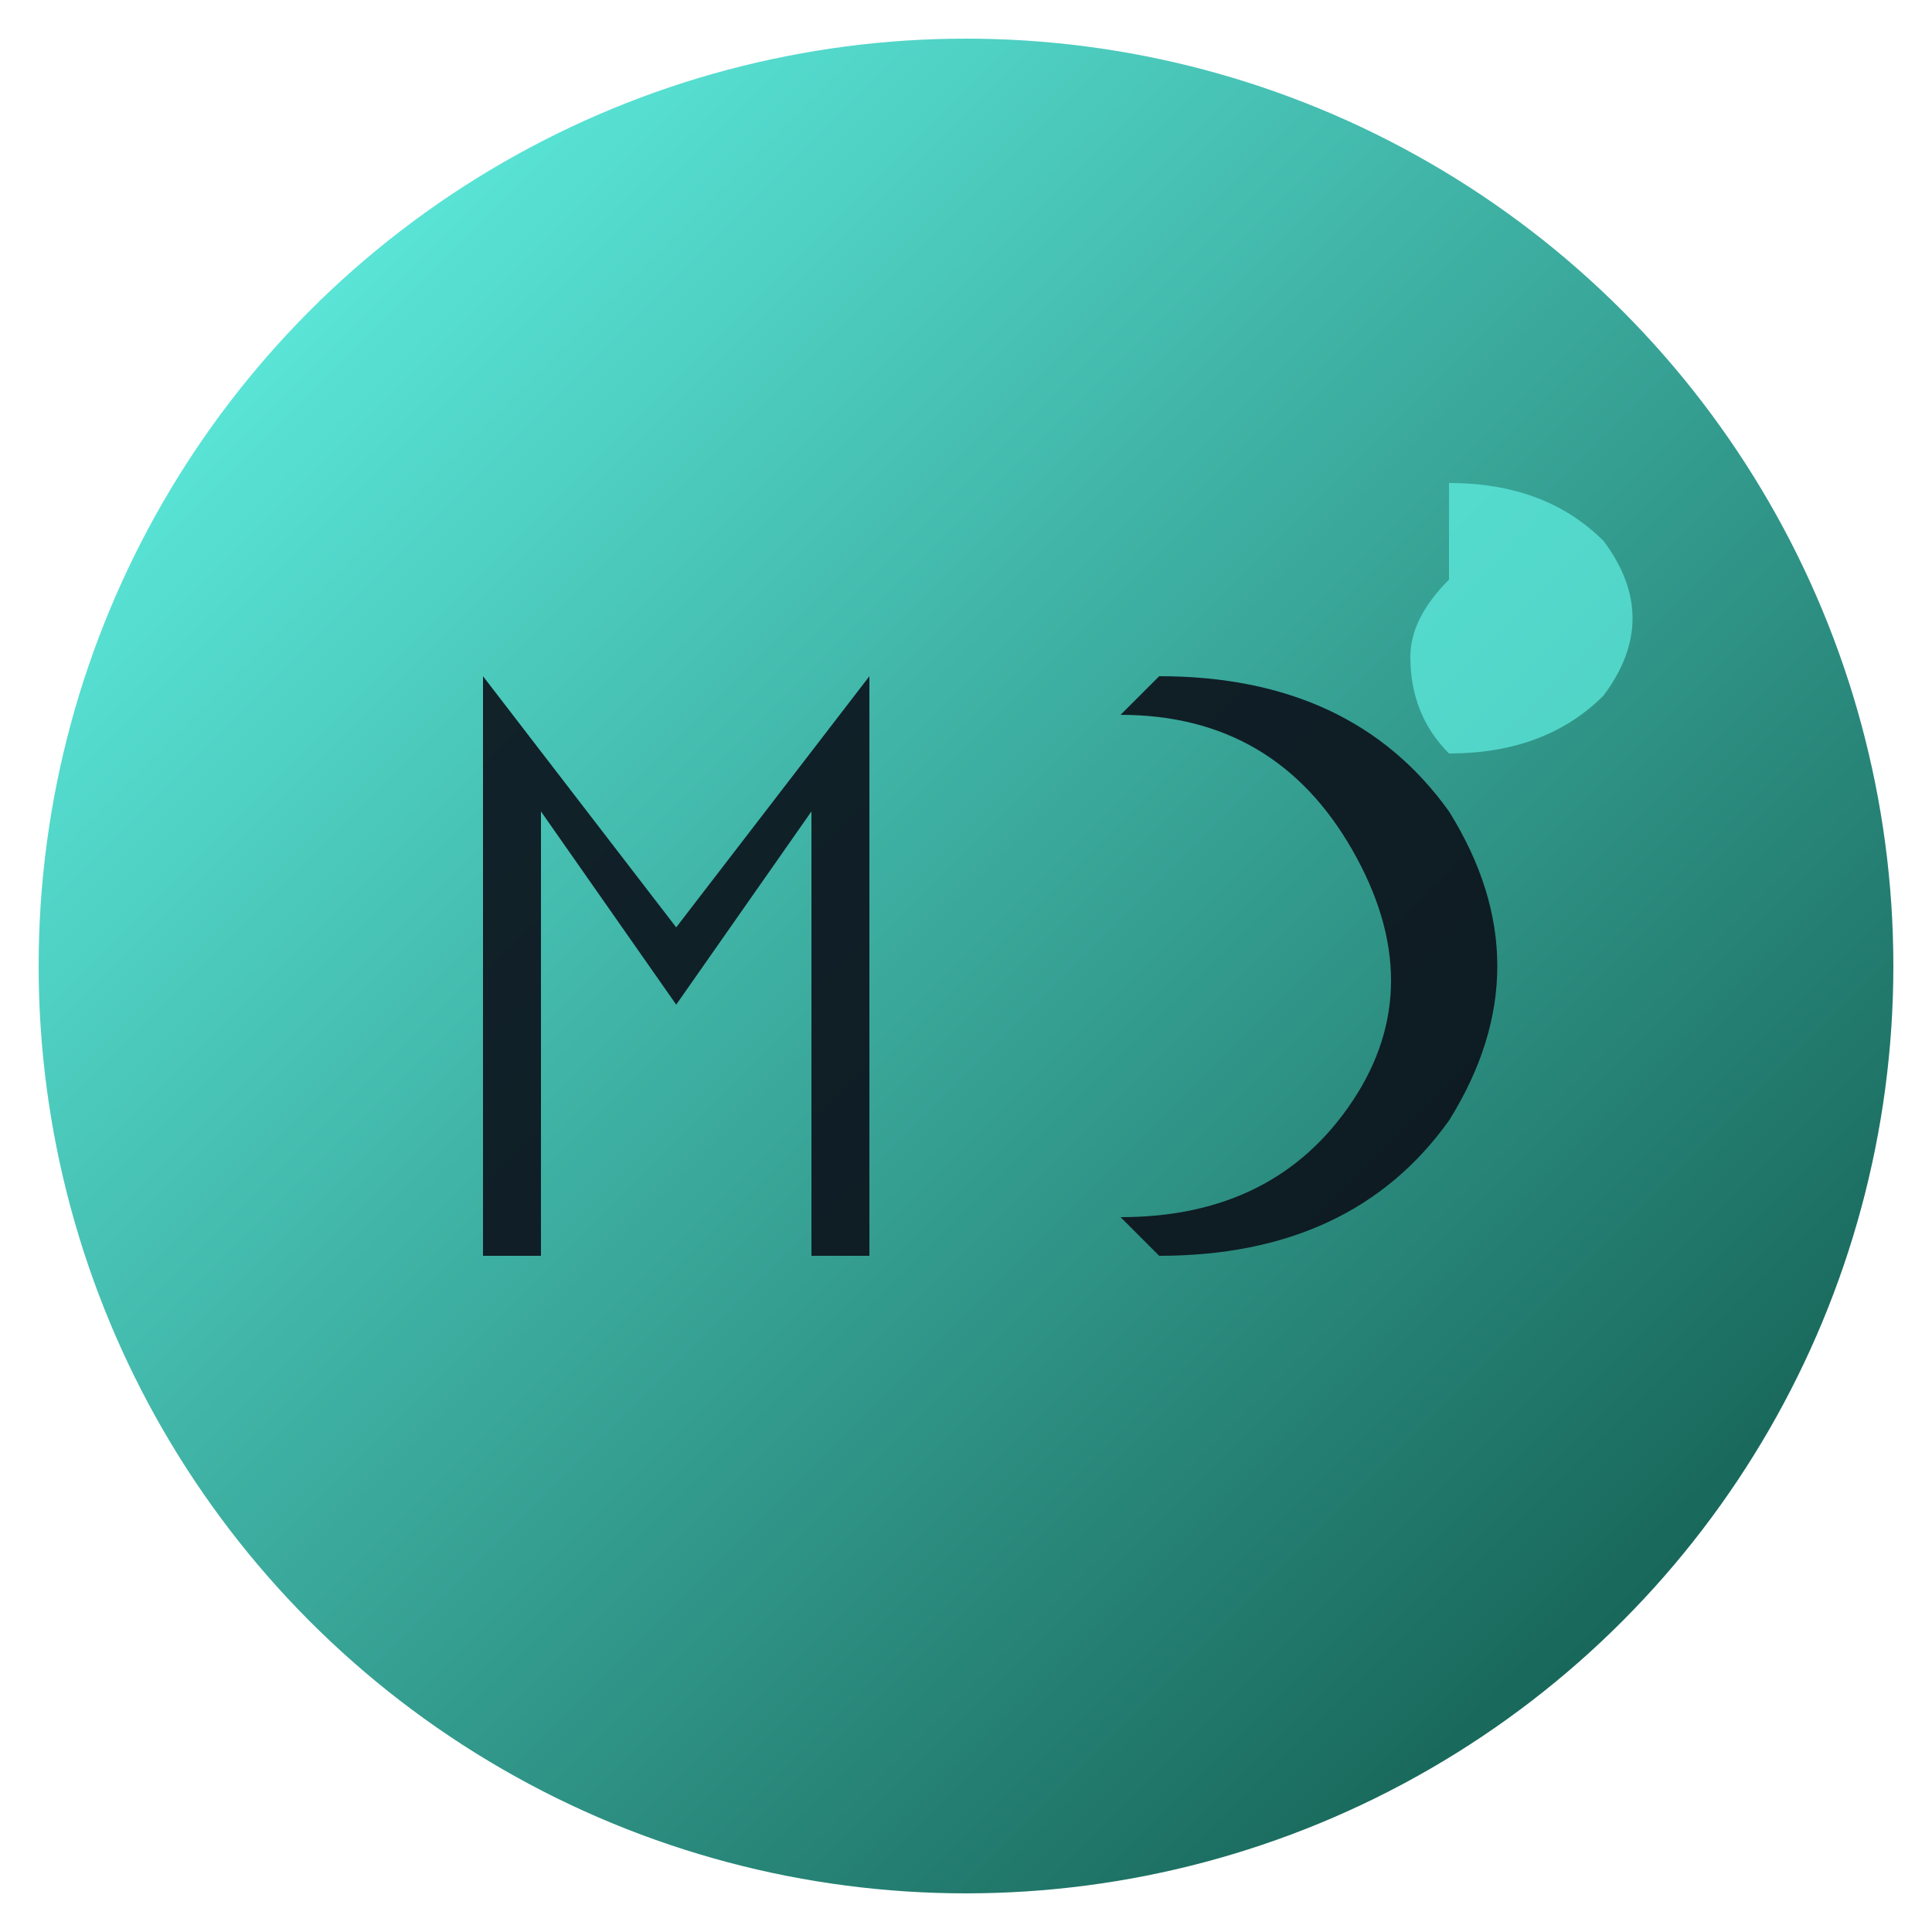 <svg xmlns="http://www.w3.org/2000/svg" viewBox="0 0 100 100">
  <defs>
    <linearGradient id="grad" x1="0%" y1="0%" x2="100%" y2="100%">
      <stop offset="0%" style="stop-color:#67FFF1;stop-opacity:1" />
      <stop offset="100%" style="stop-color:#0A4D40;stop-opacity:1" />
    </linearGradient>
  </defs>

  <!-- Background circle -->
  <circle cx="50" cy="50" r="48" fill="url(#grad)"/>

  <!-- Stylized "MC" letters with leaf motif -->
  <g fill="#0B0F19" opacity="0.9">
    <!-- M -->
    <path d="M 25 35 L 25 65 L 28 65 L 28 42 L 35 52 L 42 42 L 42 65 L 45 65 L 45 35 L 35 48 Z"/>

    <!-- C with leaf curve -->
    <path d="M 60 35 Q 70 35 75 42 Q 80 50 75 58 Q 70 65 60 65 L 58 63 Q 66 63 70 57 Q 74 51 70 44 Q 66 37 58 37 L 60 35 Z"/>
  </g>

  <!-- Accent leaf -->
  <path d="M 75 25 Q 80 25 83 28 Q 86 32 83 36 Q 80 39 75 39 Q 73 37 73 34 Q 73 32 75 30 Z"
        fill="#67FFF1" opacity="0.6"/>
</svg>
